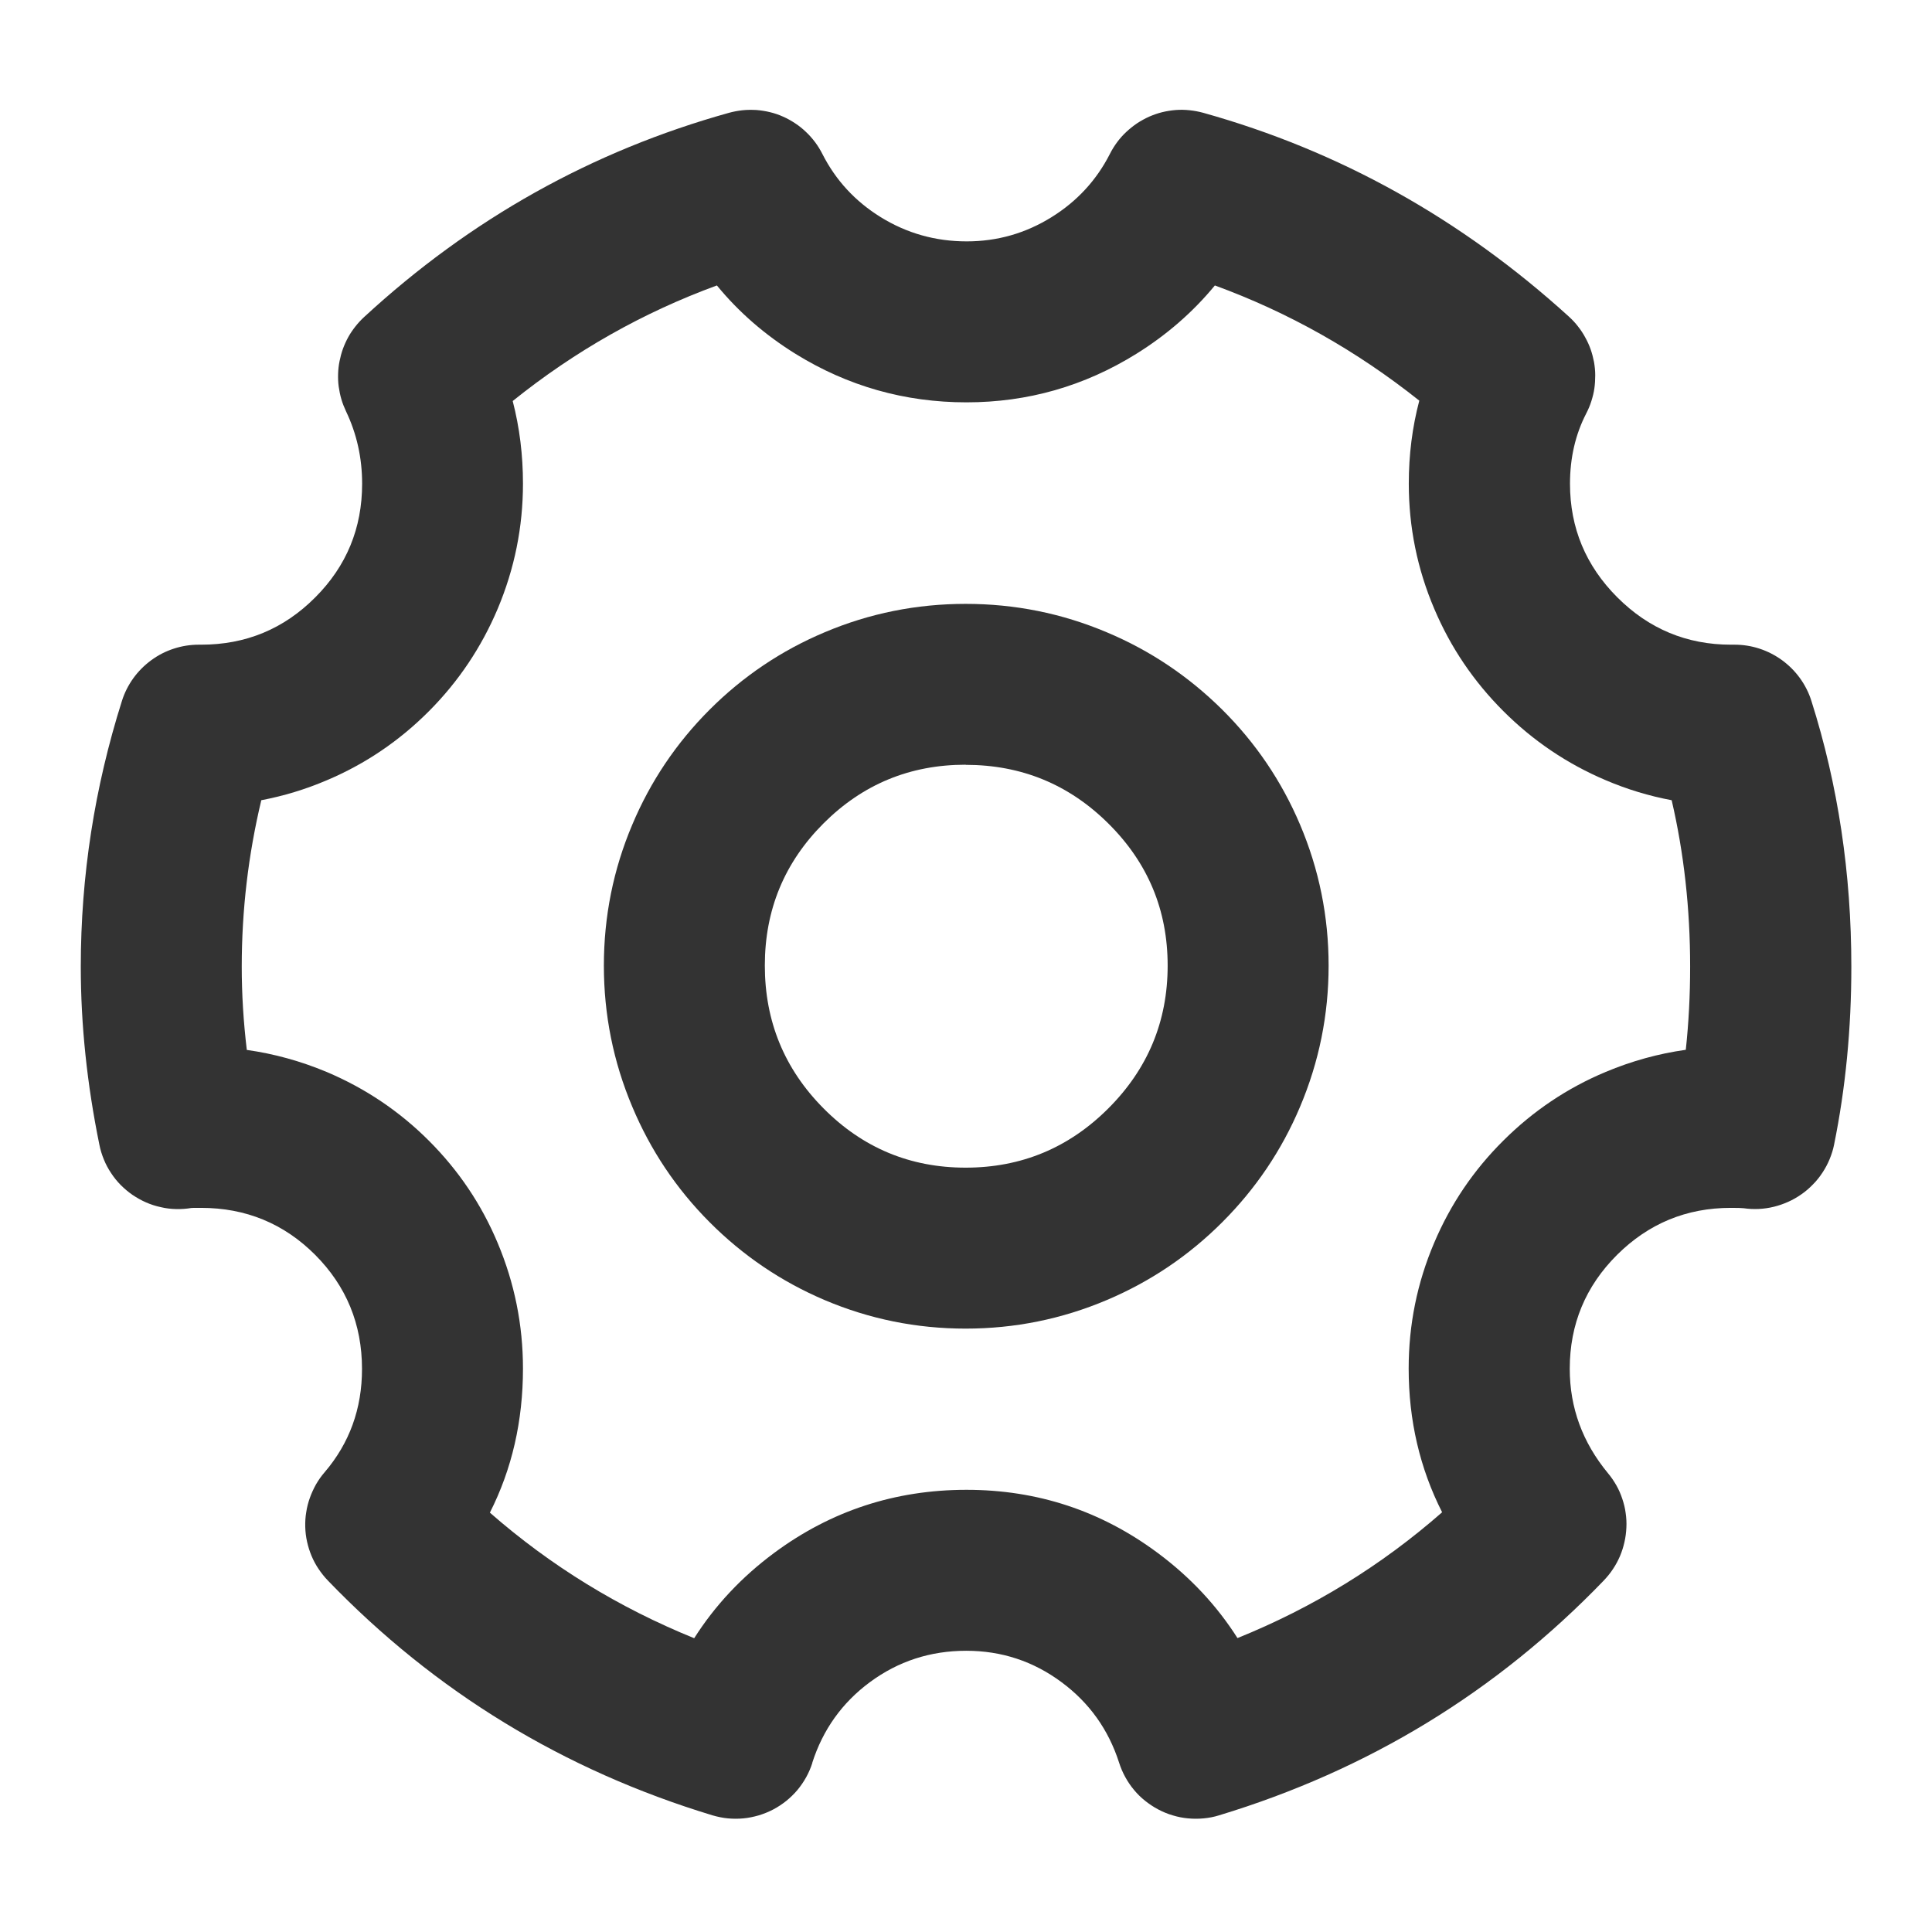 <svg xmlns="http://www.w3.org/2000/svg" xmlns:xlink="http://www.w3.org/1999/xlink" width="16" height="16" fill="none" viewBox="0 0 16 16"><g opacity="1" transform="translate(0 0) rotate(0)"><mask id="bg-mask-0" fill="#fff"><use xlink:href="#path_0"/></mask><g mask="url(#bg-mask-0)"><path id="路径 1" style="fill:#333;opacity:1" d="M6.728,14.598c-0.013,0.041 -0.03,0.081 -0.051,0.119c-0.021,0.038 -0.045,0.073 -0.073,0.107c-0.028,0.033 -0.059,0.063 -0.092,0.09c-0.034,0.027 -0.07,0.051 -0.108,0.071c-0.038,0.02 -0.078,0.036 -0.12,0.049c-0.042,0.012 -0.084,0.021 -0.127,0.025c-0.043,0.004 -0.086,0.004 -0.129,-0c-0.043,-0.004 -0.085,-0.013 -0.127,-0.025c-1.236,-0.375 -2.299,-1.024 -3.186,-1.945c-0.029,-0.03 -0.054,-0.062 -0.077,-0.096c-0.023,-0.034 -0.042,-0.07 -0.058,-0.108c-0.016,-0.038 -0.028,-0.077 -0.037,-0.117c-0.009,-0.04 -0.014,-0.081 -0.015,-0.122c-0.001,-0.041 0.001,-0.082 0.008,-0.122c0.006,-0.041 0.016,-0.08 0.03,-0.119c0.014,-0.039 0.031,-0.076 0.051,-0.112c0.021,-0.036 0.044,-0.069 0.071,-0.1c0.206,-0.241 0.31,-0.526 0.31,-0.856c0,-0.371 -0.13,-0.686 -0.388,-0.945c-0.259,-0.259 -0.574,-0.389 -0.945,-0.389c-0.05,0 -0.077,0 -0.08,0.001c-0.042,0.007 -0.085,0.01 -0.127,0.009c-0.043,-0.001 -0.085,-0.006 -0.127,-0.016c-0.042,-0.009 -0.082,-0.022 -0.121,-0.039c-0.039,-0.017 -0.076,-0.038 -0.112,-0.062c-0.035,-0.024 -0.068,-0.052 -0.098,-0.082c-0.03,-0.03 -0.057,-0.064 -0.08,-0.099c-0.024,-0.036 -0.044,-0.073 -0.06,-0.113c-0.016,-0.039 -0.029,-0.08 -0.037,-0.122c-0.102,-0.5 -0.154,-0.992 -0.154,-1.474c0,-0.751 0.114,-1.485 0.341,-2.202c0.021,-0.067 0.053,-0.13 0.094,-0.187c0.041,-0.057 0.091,-0.107 0.148,-0.149c0.057,-0.042 0.119,-0.074 0.187,-0.096c0.067,-0.022 0.136,-0.033 0.207,-0.033h0.02c0.369,0 0.684,-0.13 0.944,-0.391c0.26,-0.26 0.389,-0.574 0.389,-0.942c0,-0.215 -0.045,-0.415 -0.134,-0.601c-0.015,-0.032 -0.028,-0.065 -0.038,-0.099c-0.01,-0.034 -0.017,-0.069 -0.022,-0.104c-0.005,-0.035 -0.006,-0.071 -0.005,-0.106c0.001,-0.035 0.005,-0.071 0.012,-0.105c0.007,-0.035 0.016,-0.069 0.028,-0.102c0.012,-0.033 0.027,-0.066 0.044,-0.097c0.017,-0.031 0.037,-0.06 0.059,-0.088c0.022,-0.028 0.046,-0.054 0.072,-0.078c0.88,-0.812 1.888,-1.376 3.023,-1.692c0.037,-0.01 0.074,-0.017 0.112,-0.021c0.038,-0.004 0.076,-0.004 0.114,-0.002c0.038,0.003 0.076,0.009 0.113,0.018c0.037,0.009 0.073,0.021 0.108,0.037c0.035,0.015 0.068,0.034 0.1,0.055c0.032,0.021 0.062,0.045 0.089,0.071c0.028,0.026 0.053,0.055 0.076,0.085c0.023,0.031 0.043,0.063 0.06,0.097c0.111,0.219 0.272,0.393 0.483,0.524c0.217,0.134 0.454,0.201 0.713,0.201c0.253,0 0.488,-0.067 0.703,-0.201c0.211,-0.131 0.372,-0.306 0.483,-0.524c0.017,-0.034 0.037,-0.066 0.06,-0.097c0.023,-0.031 0.048,-0.059 0.076,-0.085c0.028,-0.026 0.058,-0.05 0.089,-0.071c0.032,-0.021 0.065,-0.039 0.1,-0.055c0.035,-0.015 0.071,-0.028 0.108,-0.037c0.037,-0.009 0.075,-0.015 0.113,-0.018c0.038,-0.003 0.076,-0.002 0.114,0.002c0.038,0.004 0.075,0.011 0.112,0.021c1.128,0.315 2.138,0.878 3.03,1.689c0.027,0.025 0.052,0.051 0.074,0.08c0.023,0.029 0.043,0.059 0.06,0.091c0.018,0.032 0.033,0.065 0.045,0.099c0.012,0.034 0.021,0.07 0.028,0.105c0.006,0.036 0.01,0.072 0.01,0.109c0,0.036 -0.002,0.073 -0.007,0.109c-0.005,0.036 -0.014,0.071 -0.025,0.106c-0.011,0.035 -0.025,0.068 -0.042,0.101c-0.09,0.174 -0.135,0.368 -0.135,0.583c0,0.366 0.131,0.68 0.392,0.941c0.261,0.261 0.575,0.392 0.941,0.392h0.03c0.071,0 0.14,0.011 0.207,0.033c0.067,0.022 0.129,0.054 0.187,0.096c0.057,0.042 0.106,0.091 0.148,0.149c0.041,0.057 0.073,0.12 0.094,0.187c0.221,0.696 0.331,1.43 0.331,2.202c0,0.515 -0.048,1.006 -0.143,1.474c-0.008,0.041 -0.021,0.081 -0.037,0.12c-0.016,0.039 -0.036,0.076 -0.059,0.111c-0.023,0.035 -0.049,0.068 -0.079,0.098c-0.029,0.03 -0.061,0.058 -0.096,0.082c-0.034,0.024 -0.071,0.045 -0.109,0.062c-0.038,0.017 -0.078,0.031 -0.119,0.041c-0.041,0.01 -0.082,0.016 -0.124,0.018c-0.042,0.002 -0.084,-0 -0.126,-0.006c-0.015,-0.002 -0.051,-0.003 -0.106,-0.003c-0.368,0 -0.681,0.13 -0.942,0.389c-0.261,0.26 -0.392,0.575 -0.392,0.944c0,0.322 0.106,0.61 0.317,0.865c0.026,0.031 0.049,0.065 0.069,0.1c0.02,0.035 0.036,0.072 0.049,0.111c0.013,0.039 0.023,0.078 0.028,0.118c0.006,0.04 0.008,0.081 0.006,0.121c-0.002,0.041 -0.007,0.081 -0.016,0.12c-0.009,0.04 -0.021,0.078 -0.037,0.116c-0.016,0.037 -0.035,0.073 -0.058,0.107c-0.022,0.034 -0.048,0.065 -0.076,0.095c-0.888,0.922 -1.95,1.57 -3.187,1.945c-0.041,0.013 -0.084,0.021 -0.127,0.025c-0.043,0.004 -0.086,0.004 -0.129,0c-0.043,-0.004 -0.085,-0.012 -0.127,-0.025c-0.042,-0.012 -0.082,-0.029 -0.12,-0.049c-0.038,-0.02 -0.074,-0.044 -0.108,-0.071c-0.034,-0.027 -0.065,-0.057 -0.092,-0.09c-0.028,-0.033 -0.052,-0.069 -0.073,-0.107c-0.021,-0.038 -0.038,-0.078 -0.051,-0.119c-0.088,-0.274 -0.247,-0.497 -0.477,-0.667c-0.233,-0.173 -0.496,-0.26 -0.789,-0.26c-0.298,0 -0.564,0.087 -0.798,0.26c-0.23,0.17 -0.389,0.393 -0.477,0.667zM10.248,13.566c0.626,-0.253 1.191,-0.6 1.695,-1.042c-0.185,-0.365 -0.277,-0.762 -0.277,-1.19c0,-0.363 0.07,-0.71 0.211,-1.041c0.135,-0.319 0.326,-0.602 0.573,-0.847c0.246,-0.245 0.528,-0.435 0.848,-0.569c0.215,-0.09 0.435,-0.151 0.663,-0.183c0.024,-0.223 0.036,-0.452 0.036,-0.689c0,-0.479 -0.051,-0.939 -0.153,-1.378c-0.187,-0.035 -0.369,-0.09 -0.547,-0.166c-0.318,-0.135 -0.601,-0.326 -0.847,-0.572c-0.246,-0.246 -0.437,-0.528 -0.572,-0.847c-0.141,-0.331 -0.211,-0.677 -0.211,-1.037c0,-0.239 0.029,-0.468 0.087,-0.687c-0.52,-0.414 -1.085,-0.732 -1.693,-0.954c-0.181,0.22 -0.398,0.409 -0.65,0.566c-0.431,0.268 -0.9,0.402 -1.407,0.402c-0.511,0 -0.983,-0.134 -1.415,-0.401c-0.253,-0.157 -0.471,-0.346 -0.652,-0.567c-0.612,0.224 -1.176,0.543 -1.691,0.957c0.057,0.22 0.085,0.448 0.085,0.684c0,0.36 -0.07,0.705 -0.209,1.036c-0.135,0.319 -0.324,0.602 -0.569,0.848c-0.246,0.247 -0.528,0.438 -0.847,0.573c-0.176,0.075 -0.357,0.13 -0.542,0.165c-0.108,0.452 -0.162,0.911 -0.162,1.379c0,0.226 0.014,0.456 0.042,0.689c0.227,0.032 0.447,0.093 0.66,0.182c0.32,0.135 0.603,0.325 0.848,0.57c0.246,0.246 0.436,0.528 0.57,0.848c0.139,0.331 0.209,0.677 0.209,1.039c0,0.434 -0.091,0.832 -0.274,1.193c0.504,0.441 1.068,0.787 1.692,1.04c0.172,-0.271 0.393,-0.507 0.663,-0.707c0.47,-0.348 1.001,-0.522 1.592,-0.522c0.587,0 1.115,0.174 1.584,0.523c0.269,0.2 0.489,0.435 0.661,0.706z"/><path id="路径 2" style="fill:#333;opacity:1" d="M10.122,10.122c-0.277,0.277 -0.596,0.492 -0.955,0.644c-0.373,0.158 -0.763,0.237 -1.17,0.237c-0.407,0 -0.797,-0.079 -1.169,-0.237c-0.359,-0.153 -0.676,-0.368 -0.952,-0.645c-0.276,-0.277 -0.489,-0.596 -0.64,-0.956c-0.157,-0.372 -0.235,-0.762 -0.235,-1.168c0,-0.407 0.078,-0.796 0.235,-1.167c0.151,-0.359 0.365,-0.677 0.641,-0.953c0.276,-0.276 0.594,-0.49 0.953,-0.641c0.371,-0.157 0.761,-0.235 1.167,-0.235c0.407,0 0.796,0.078 1.168,0.235c0.36,0.151 0.678,0.365 0.956,0.64c0.278,0.276 0.493,0.594 0.645,0.952c0.158,0.372 0.237,0.762 0.237,1.169c0,0.407 -0.079,0.797 -0.237,1.17c-0.152,0.36 -0.367,0.678 -0.644,0.955zM7.997,6.333c-0.461,0 -0.853,0.162 -1.177,0.486c-0.324,0.324 -0.486,0.716 -0.486,1.177c0,0.462 0.162,0.857 0.487,1.184c0.324,0.326 0.716,0.49 1.176,0.49c0.461,0 0.855,-0.164 1.182,-0.491c0.327,-0.327 0.491,-0.721 0.491,-1.182c0,-0.46 -0.163,-0.851 -0.49,-1.176c-0.327,-0.325 -0.721,-0.487 -1.184,-0.487z"/></g></g><defs><rect id="path_0" width="16" height="16" x="0" y="0"/></defs></svg>